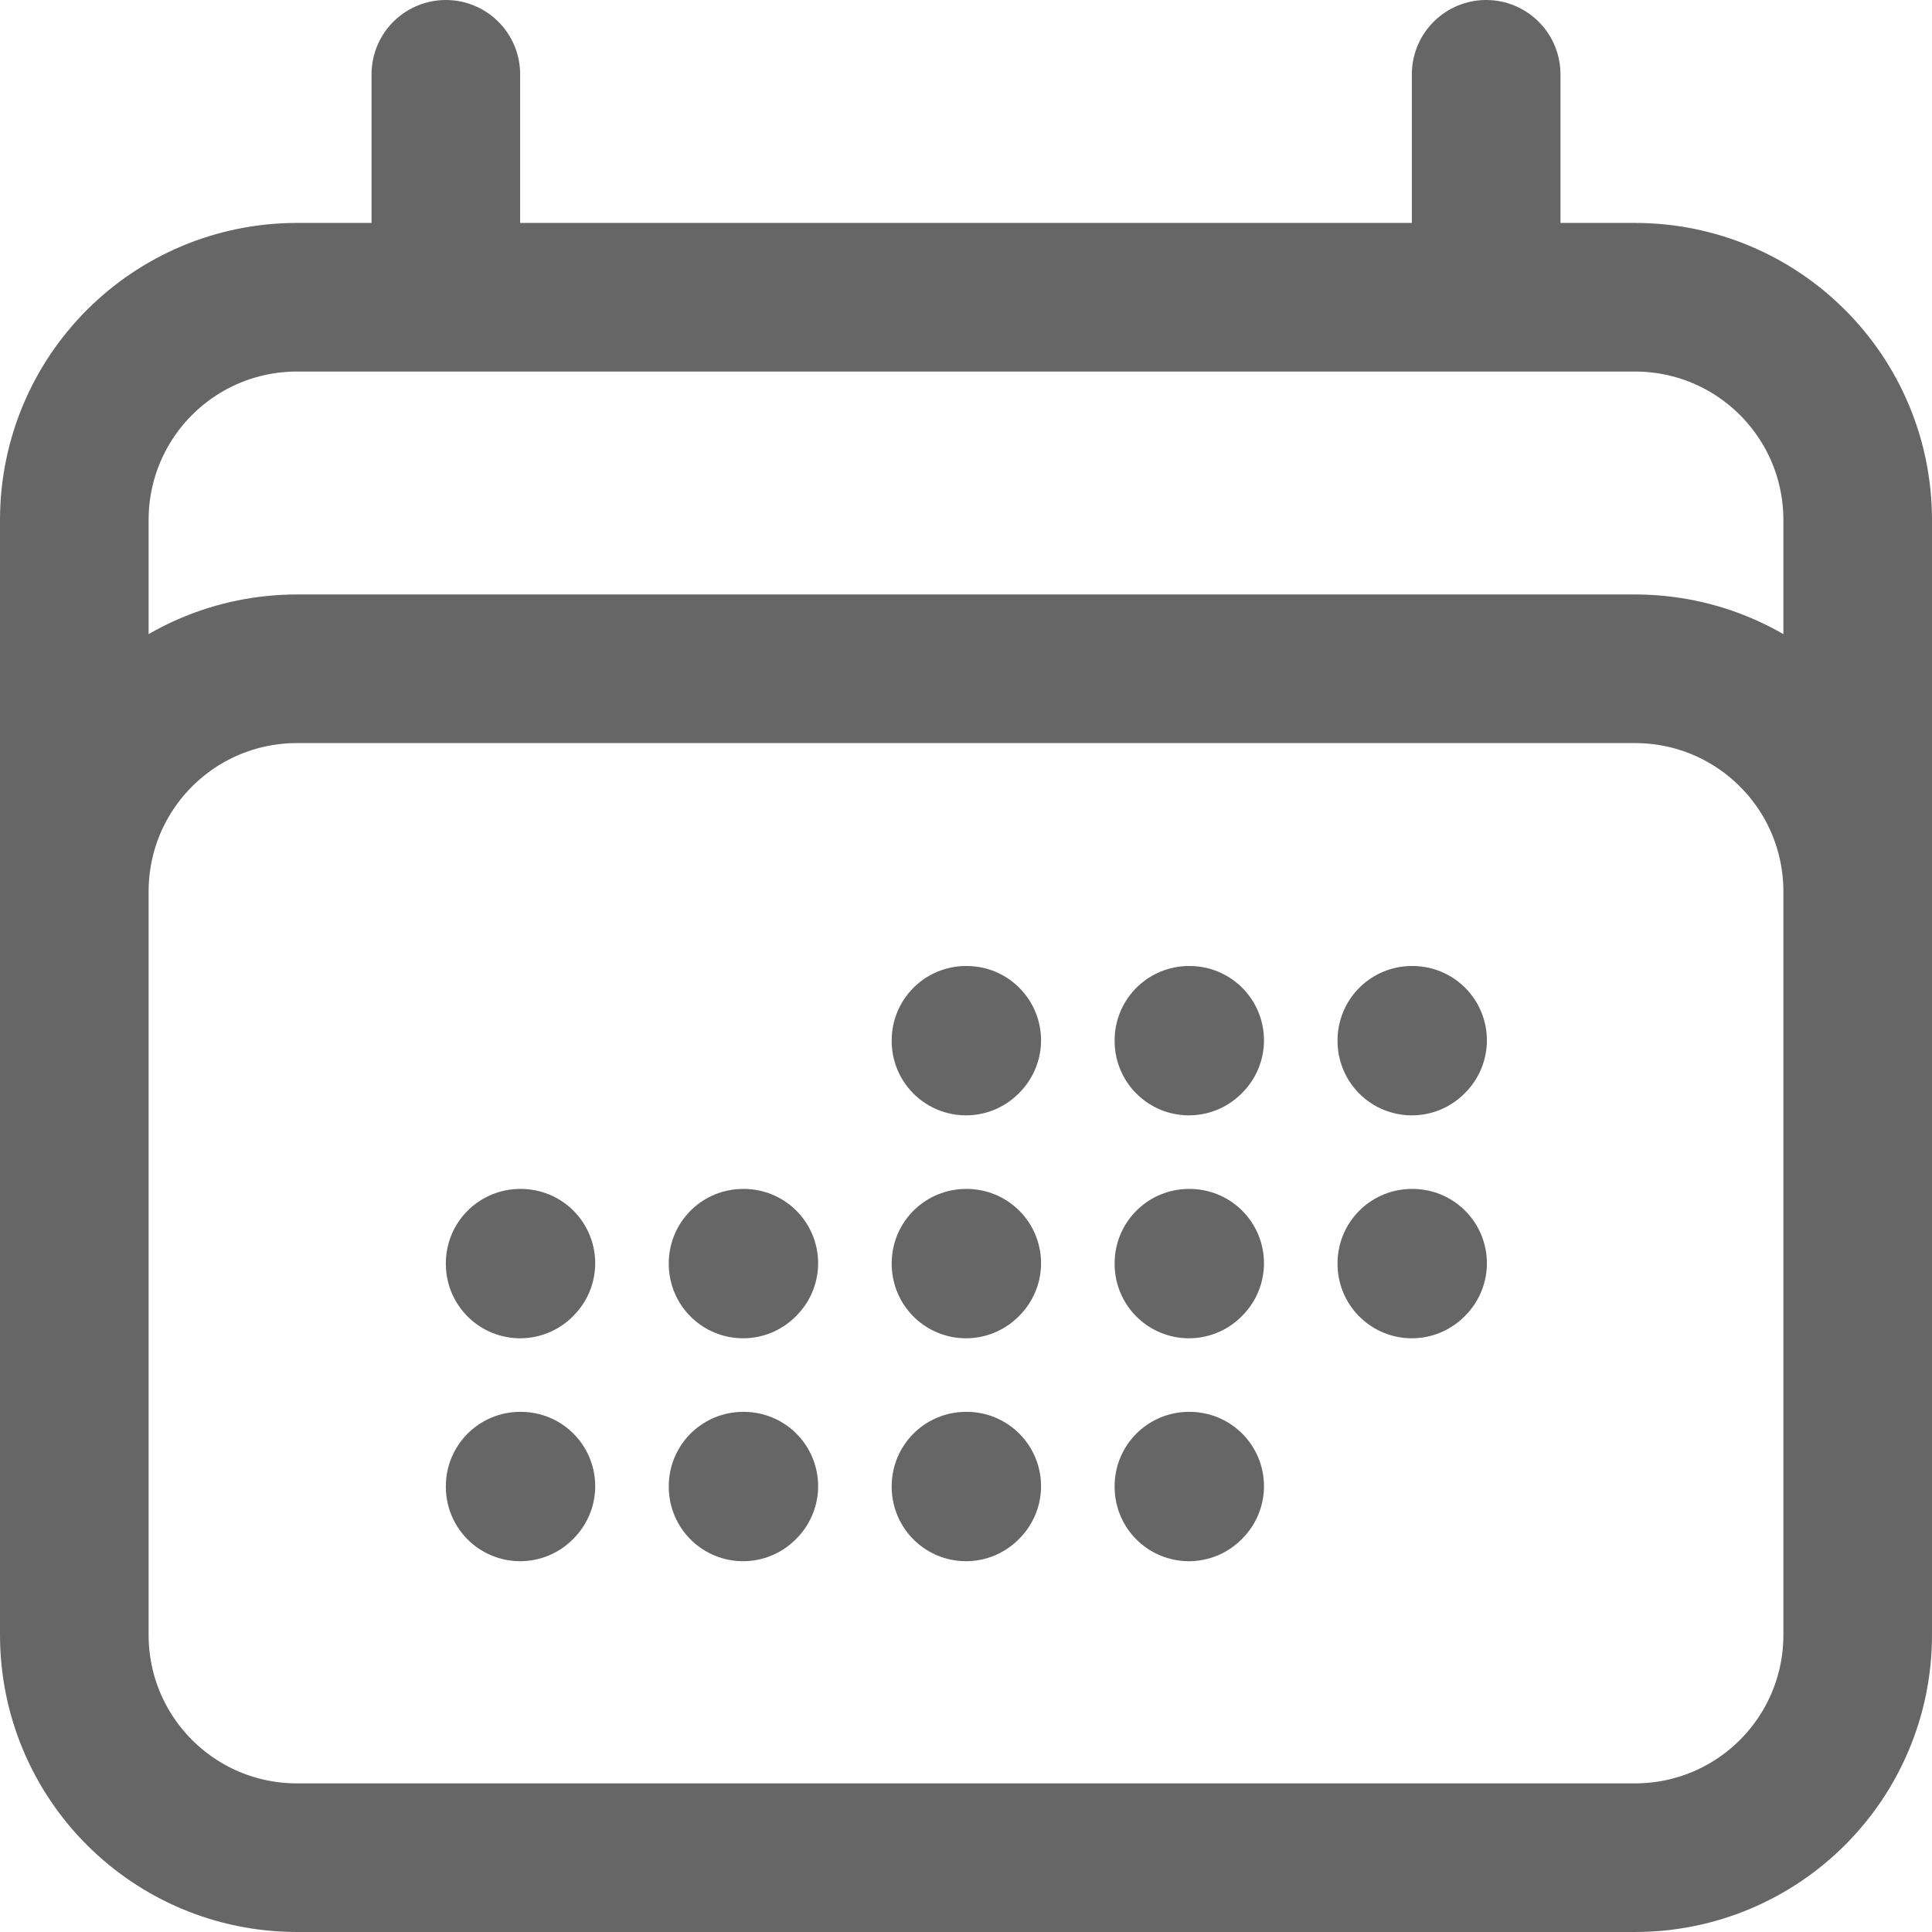 <?xml version="1.0" encoding="UTF-8"?><svg id="a" xmlns="http://www.w3.org/2000/svg" viewBox="0 0 26 26"><defs><style>.c{fill:none;stroke:#666;stroke-linecap:round;stroke-linejoin:round;stroke-width:2px;}</style></defs><path id="b" class="c" d="M6,1v3M20,1v3M1,22V7c0-1.66,1.34-3,3-3h18c1.66,0,3,1.34,3,3v15M1,22c0,1.66,1.34,3,3,3h18c1.66,0,3-1.34,3-3M1,22v-10c0-1.66,1.34-3,3-3h18c1.66,0,3,1.34,3,3v10M13,14h.01s-.01.01-.01.01h0ZM13,17h.01s-.01.01-.01.01h0ZM13,20h.01s-.01.01-.01.01h0ZM10,17h.01s-.01.01-.01.01h0ZM10,20h.01s-.01.01-.01.01h0ZM7,17h.01s-.01.01-.01.01h0ZM7,20h.01s-.01.01-.01.01h0ZM16,14h.01s-.01.01-.01.01h0ZM16,17h.01s-.01.01-.01.01h0ZM16,20h.01s-.01.01-.01.01h0ZM19,14h.01s-.01.01-.01.01h0ZM19,17h.01s-.01.01-.01.01h0Z"/></svg>